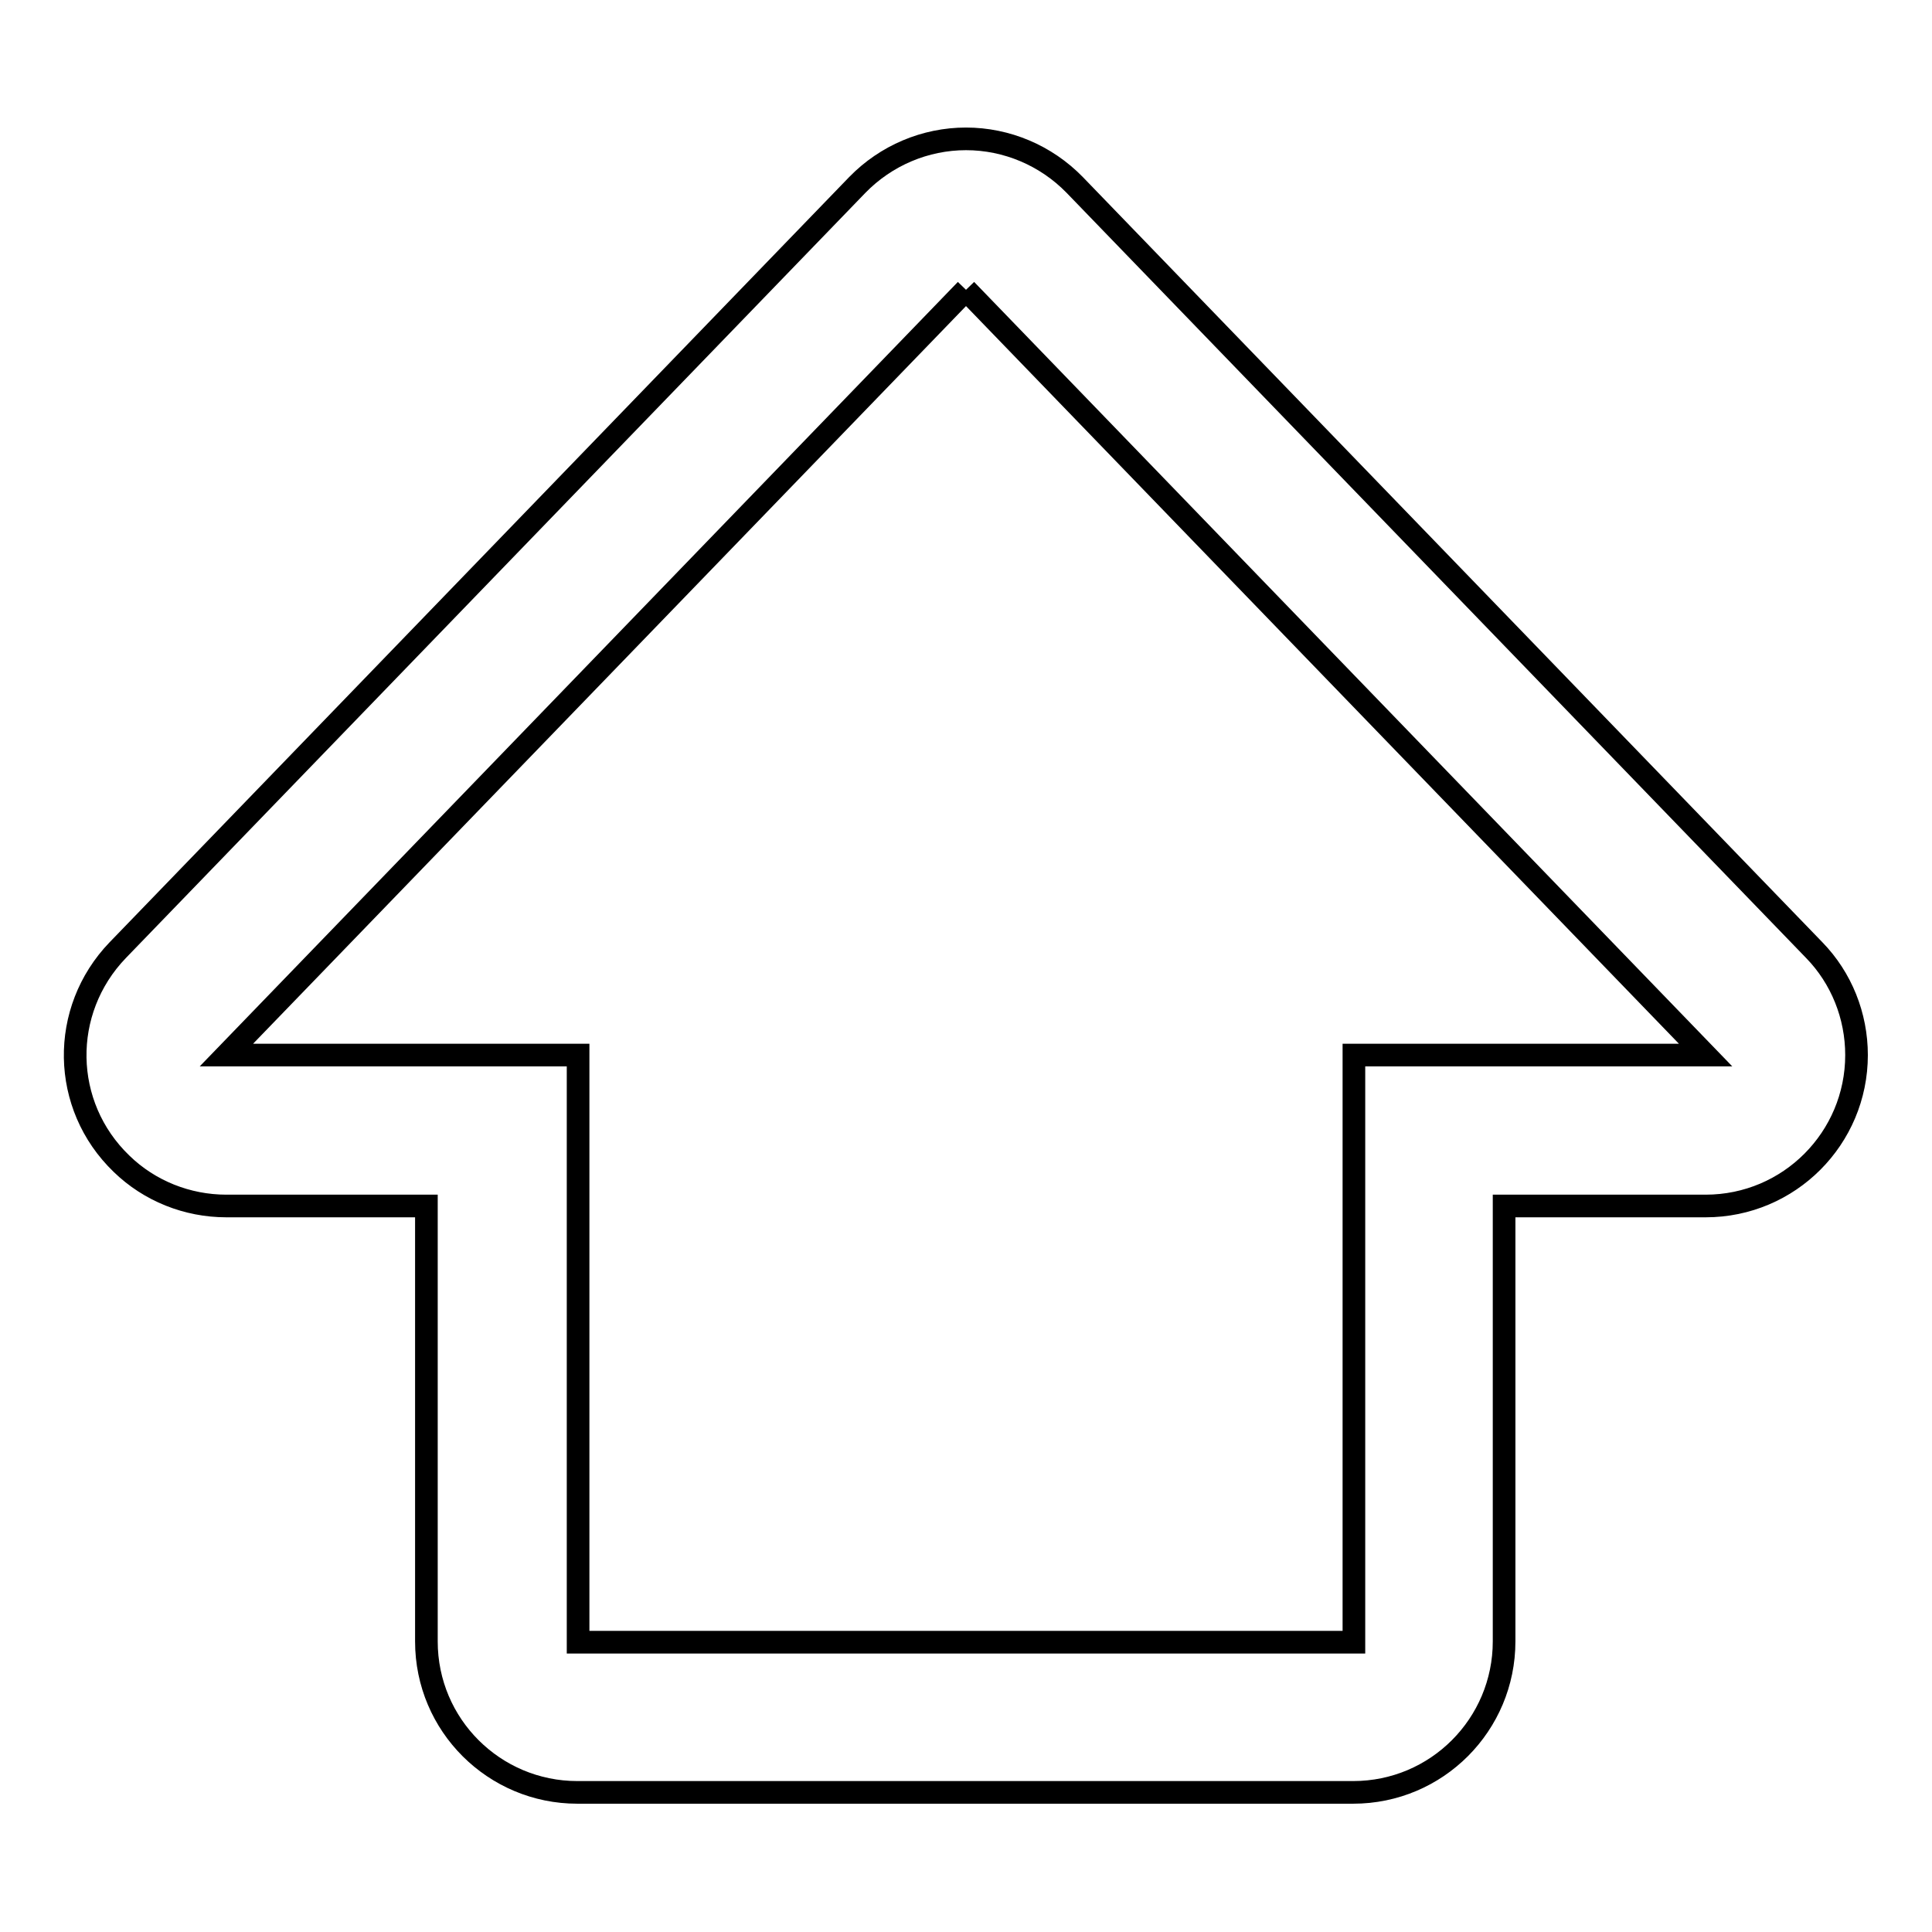 <?xml version="1.0" encoding="utf-8"?>
<!-- Svg Vector Icons : http://www.onlinewebfonts.com/icon -->
<!DOCTYPE svg PUBLIC "-//W3C//DTD SVG 1.1//EN" "http://www.w3.org/Graphics/SVG/1.1/DTD/svg11.dtd">
<svg version="1.1" xmlns="http://www.w3.org/2000/svg" xmlns:xlink="http://www.w3.org/1999/xlink" x="0px" y="0px" viewBox="0 0 256 256" enable-background="new 0 0 256 256" xml:space="preserve">
<g> <path stroke-width="3" fill-opacity="0" stroke="#000000"  d="M128,38.4l98,101.4h-46.6v77.8H76.6v-77.8H30L128,38.4 M128,18.4c-5.4,0-10.6,2.2-14.4,6.1l-98,101.4 c-7.7,8-7.5,20.6,0.5,28.3c3.7,3.6,8.7,5.6,13.9,5.6h26.5v57.7c0,11.1,9,20,20,20h102.8c11.1,0,20-9,20-20v-57.7H226 c11.1,0,20-9,20-20c0-5.2-2-10.2-5.6-13.9l-98-101.4C138.6,20.6,133.4,18.4,128,18.4z"/></g>
</svg>